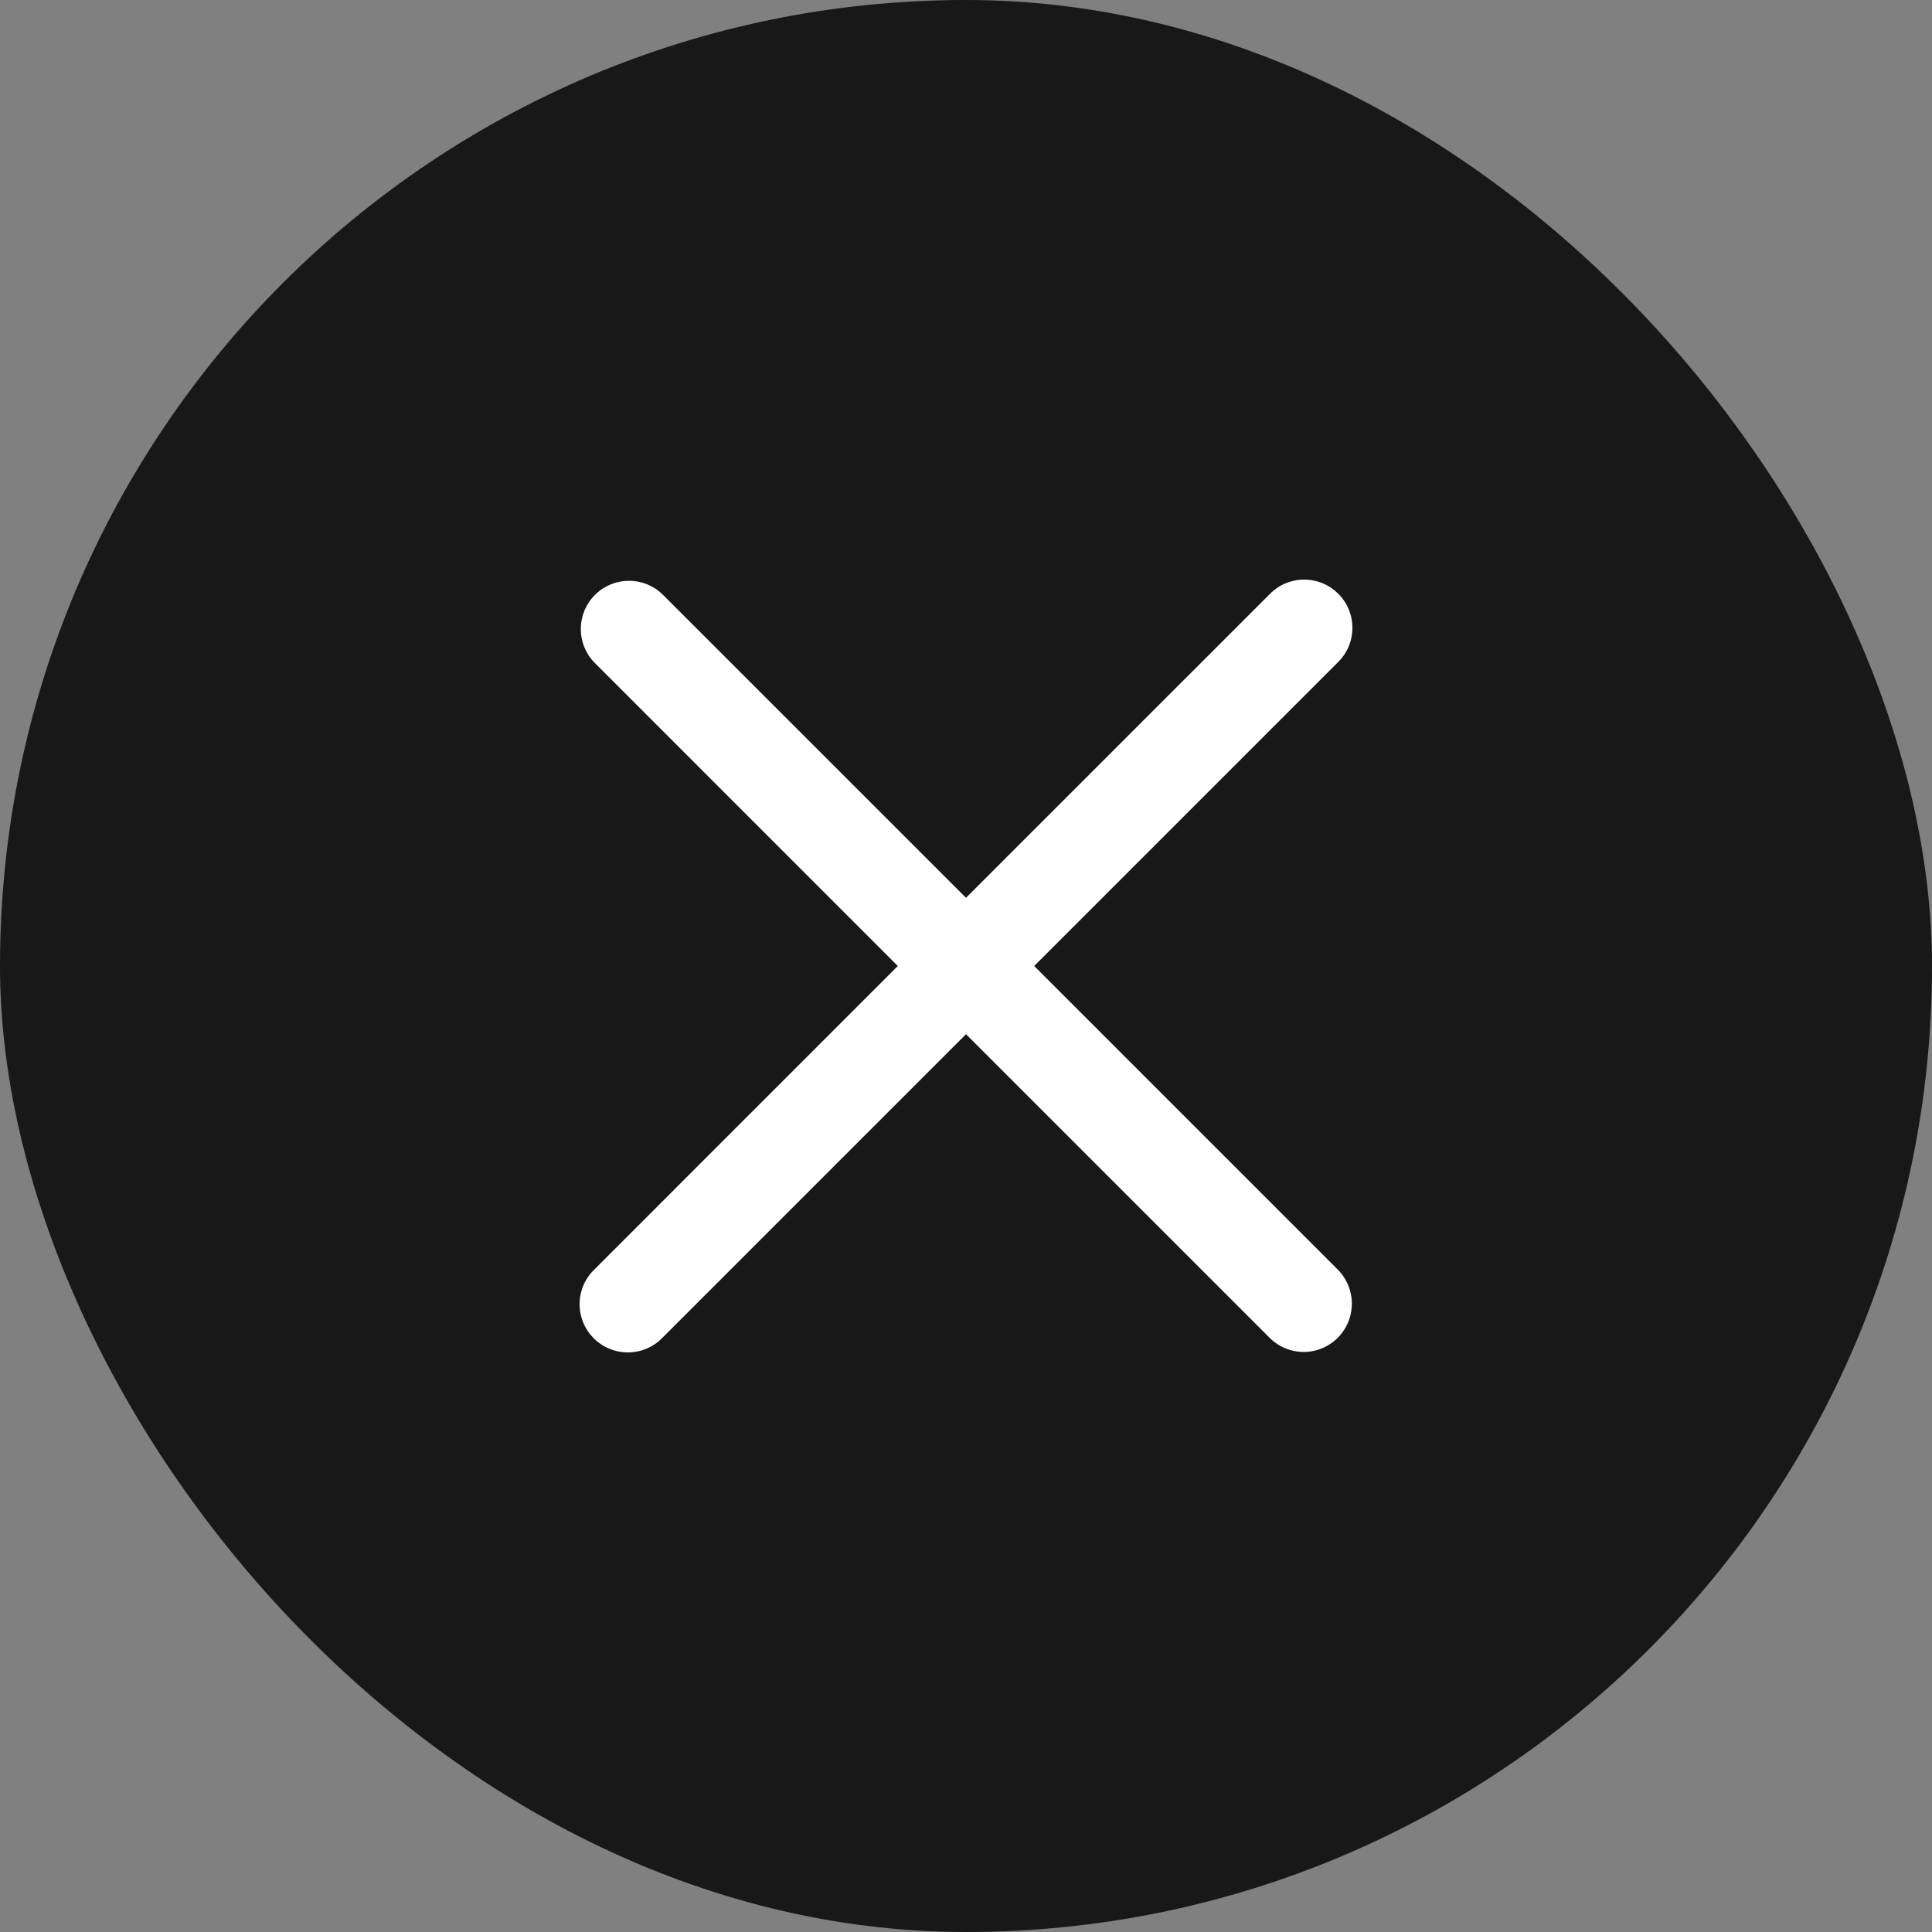 <svg xmlns="http://www.w3.org/2000/svg" width="44" height="44" viewBox="0 0 44 44" fill="none">
<rect x="0" y="0" width="44" height="44" fill="#808080" stroke="none"/>
<rect width="44" height="44" rx="22" fill="#181818"/>
<path d="M23.553 22L30.465 15.088C30.57 14.987 30.654 14.866 30.711 14.732C30.769 14.598 30.799 14.454 30.8 14.308C30.801 14.162 30.774 14.018 30.718 13.883C30.663 13.748 30.582 13.625 30.479 13.522C30.375 13.419 30.253 13.337 30.118 13.282C29.983 13.227 29.838 13.199 29.692 13.2C29.547 13.201 29.402 13.232 29.268 13.289C29.134 13.347 29.013 13.431 28.912 13.536L22 20.447L15.088 13.536C14.881 13.335 14.604 13.225 14.316 13.227C14.028 13.23 13.752 13.345 13.549 13.549C13.345 13.752 13.23 14.028 13.227 14.316C13.225 14.604 13.335 14.881 13.536 15.088L20.447 22L13.536 28.912C13.431 29.013 13.347 29.134 13.289 29.268C13.232 29.402 13.201 29.547 13.2 29.692C13.199 29.838 13.227 29.983 13.282 30.118C13.337 30.253 13.419 30.375 13.522 30.479C13.625 30.582 13.748 30.663 13.883 30.718C14.018 30.774 14.162 30.801 14.308 30.8C14.454 30.799 14.598 30.769 14.732 30.711C14.866 30.654 14.987 30.57 15.088 30.465L22 23.553L28.912 30.465C29.065 30.619 29.261 30.725 29.474 30.768C29.688 30.811 29.909 30.79 30.11 30.706C30.311 30.623 30.483 30.482 30.603 30.3C30.724 30.119 30.788 29.906 30.787 29.688C30.787 29.544 30.758 29.401 30.703 29.268C30.648 29.135 30.567 29.014 30.465 28.912L23.553 22Z" fill="white"/>
</svg>